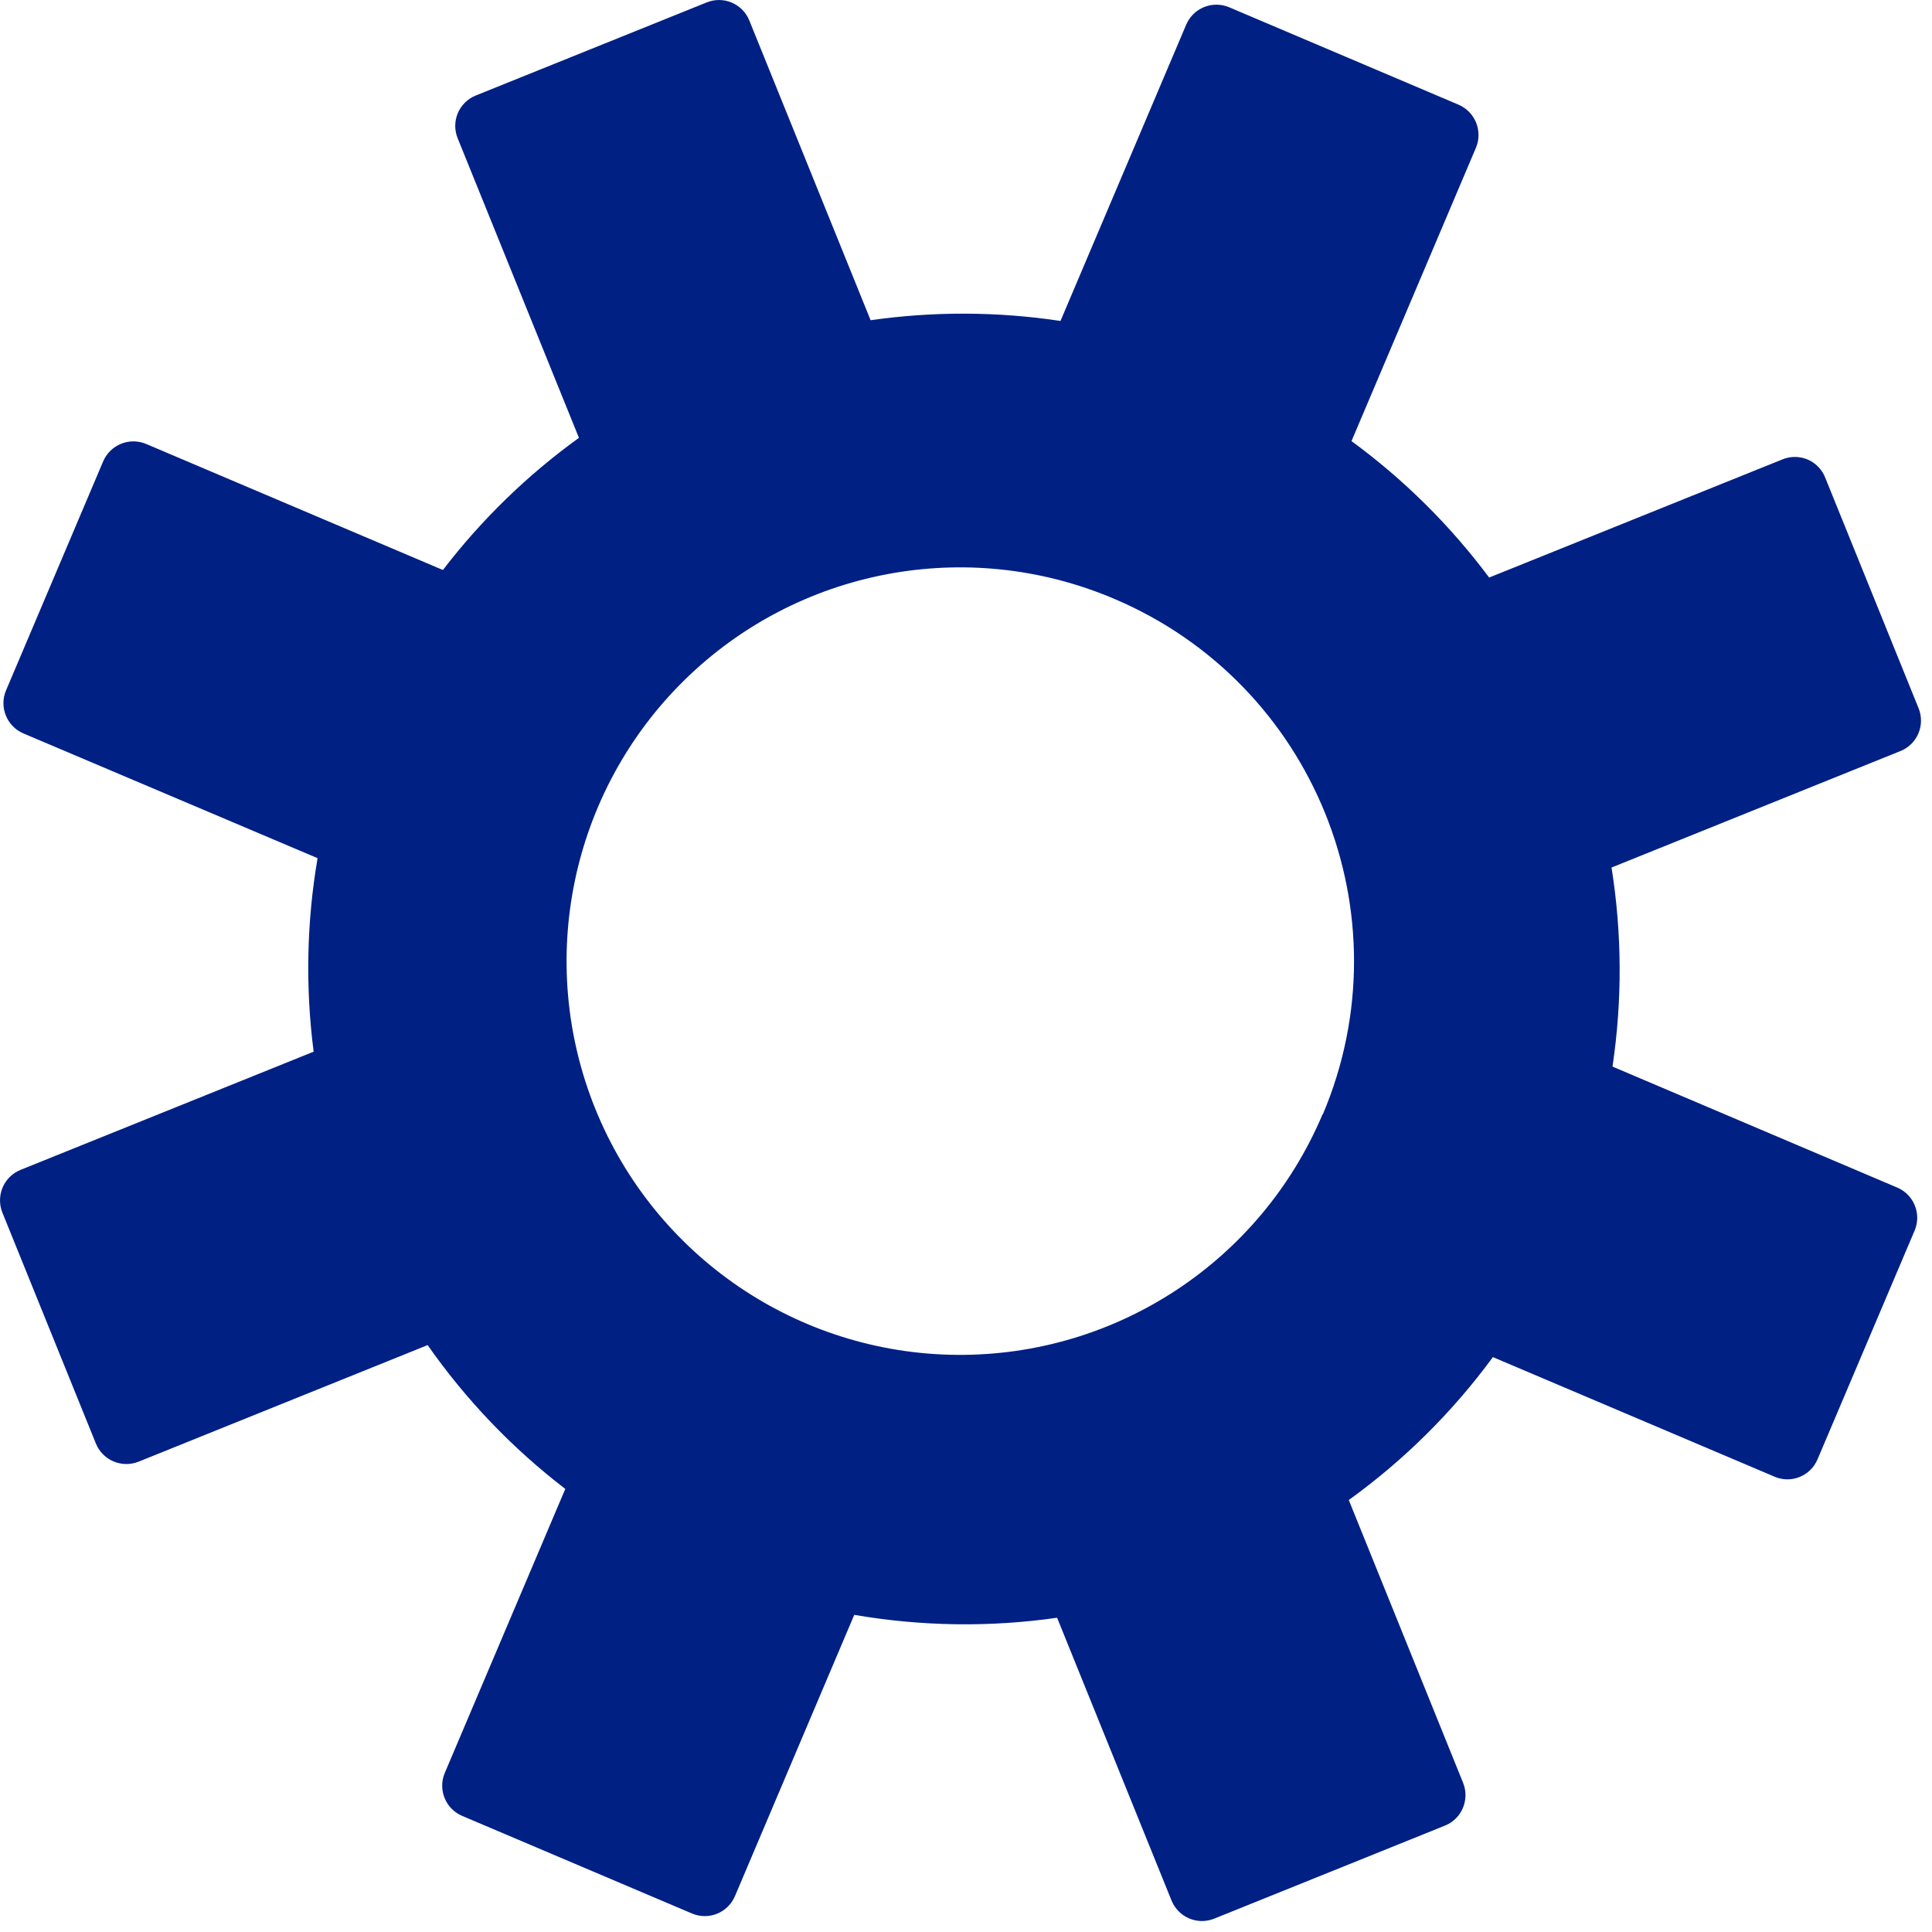 <?xml version="1.0" encoding="UTF-8"?>
<svg width="32px" height="32px" viewBox="0 0 32 32" version="1.1" xmlns="http://www.w3.org/2000/svg" xmlns:xlink="http://www.w3.org/1999/xlink">
    <!-- Generator: Sketch 60.1 (88133) - https://sketch.com -->
    <title>cog</title>
    <desc>Created with Sketch.</desc>
    <g id="cog" stroke="none" stroke-width="1" fill="none" fill-rule="evenodd">
        <path d="M31.422,19.669 L26.708,17.666 C26.871,16.573 26.866,15.46 26.692,14.369 L31.479,12.439 L31.479,12.439 C31.613,12.385 31.719,12.28 31.775,12.147 C31.831,12.014 31.832,11.865 31.778,11.731 L30.23,7.908 C30.177,7.774 30.072,7.668 29.94,7.611 C29.807,7.555 29.658,7.554 29.525,7.608 L24.665,9.566 C24.022,8.704 23.253,7.942 22.385,7.306 L24.446,2.448 C24.502,2.315 24.503,2.165 24.449,2.031 C24.395,1.898 24.291,1.791 24.158,1.734 L20.358,0.12 C20.082,0.004 19.764,0.133 19.647,0.409 L17.565,5.316 C16.523,5.159 15.463,5.155 14.42,5.304 L12.411,0.339 C12.357,0.205 12.252,0.099 12.12,0.043 C11.987,-0.013 11.838,-0.014 11.705,0.04 L7.88,1.582 L7.88,1.582 C7.746,1.636 7.64,1.741 7.583,1.873 C7.527,2.006 7.526,2.156 7.58,2.289 L9.589,7.252 C8.735,7.868 7.976,8.606 7.336,9.441 L2.422,7.354 C2.146,7.237 1.827,7.365 1.709,7.641 L0.1,11.435 C-0.017,11.711 0.112,12.03 0.388,12.148 L5.26,14.214 C5.079,15.273 5.057,16.353 5.195,17.419 L0.34,19.377 L0.34,19.377 C0.206,19.431 0.099,19.537 0.043,19.669 C-0.013,19.802 -0.014,19.952 0.04,20.086 L1.588,23.909 C1.701,24.187 2.017,24.321 2.295,24.21 L7.083,22.279 C7.717,23.185 8.486,23.989 9.363,24.661 L7.365,29.37 C7.251,29.647 7.383,29.965 7.66,30.079 L11.46,31.693 C11.736,31.811 12.055,31.683 12.173,31.406 L14.149,26.747 C15.26,26.938 16.394,26.955 17.509,26.795 L19.404,31.478 C19.517,31.756 19.833,31.891 20.111,31.779 L23.935,30.237 L23.935,30.237 C24.213,30.124 24.346,29.806 24.233,29.528 L22.34,24.845 C23.254,24.186 24.06,23.387 24.727,22.478 L29.393,24.459 C29.525,24.516 29.675,24.517 29.808,24.463 C29.942,24.409 30.048,24.304 30.104,24.171 L31.714,20.378 C31.828,20.101 31.698,19.785 31.422,19.669 Z M21.906,18.456 C20.88,20.887 18.492,22.46 15.854,22.441 C13.217,22.421 10.852,20.814 9.861,18.368 C8.871,15.922 9.452,13.12 11.332,11.269 C13.212,9.419 16.021,8.885 18.449,9.916 C21.762,11.318 23.312,15.141 21.911,18.456 L21.906,18.456 Z" id="Shape" fill="#002084" fill-rule="nonzero"></path>
    </g>
</svg>